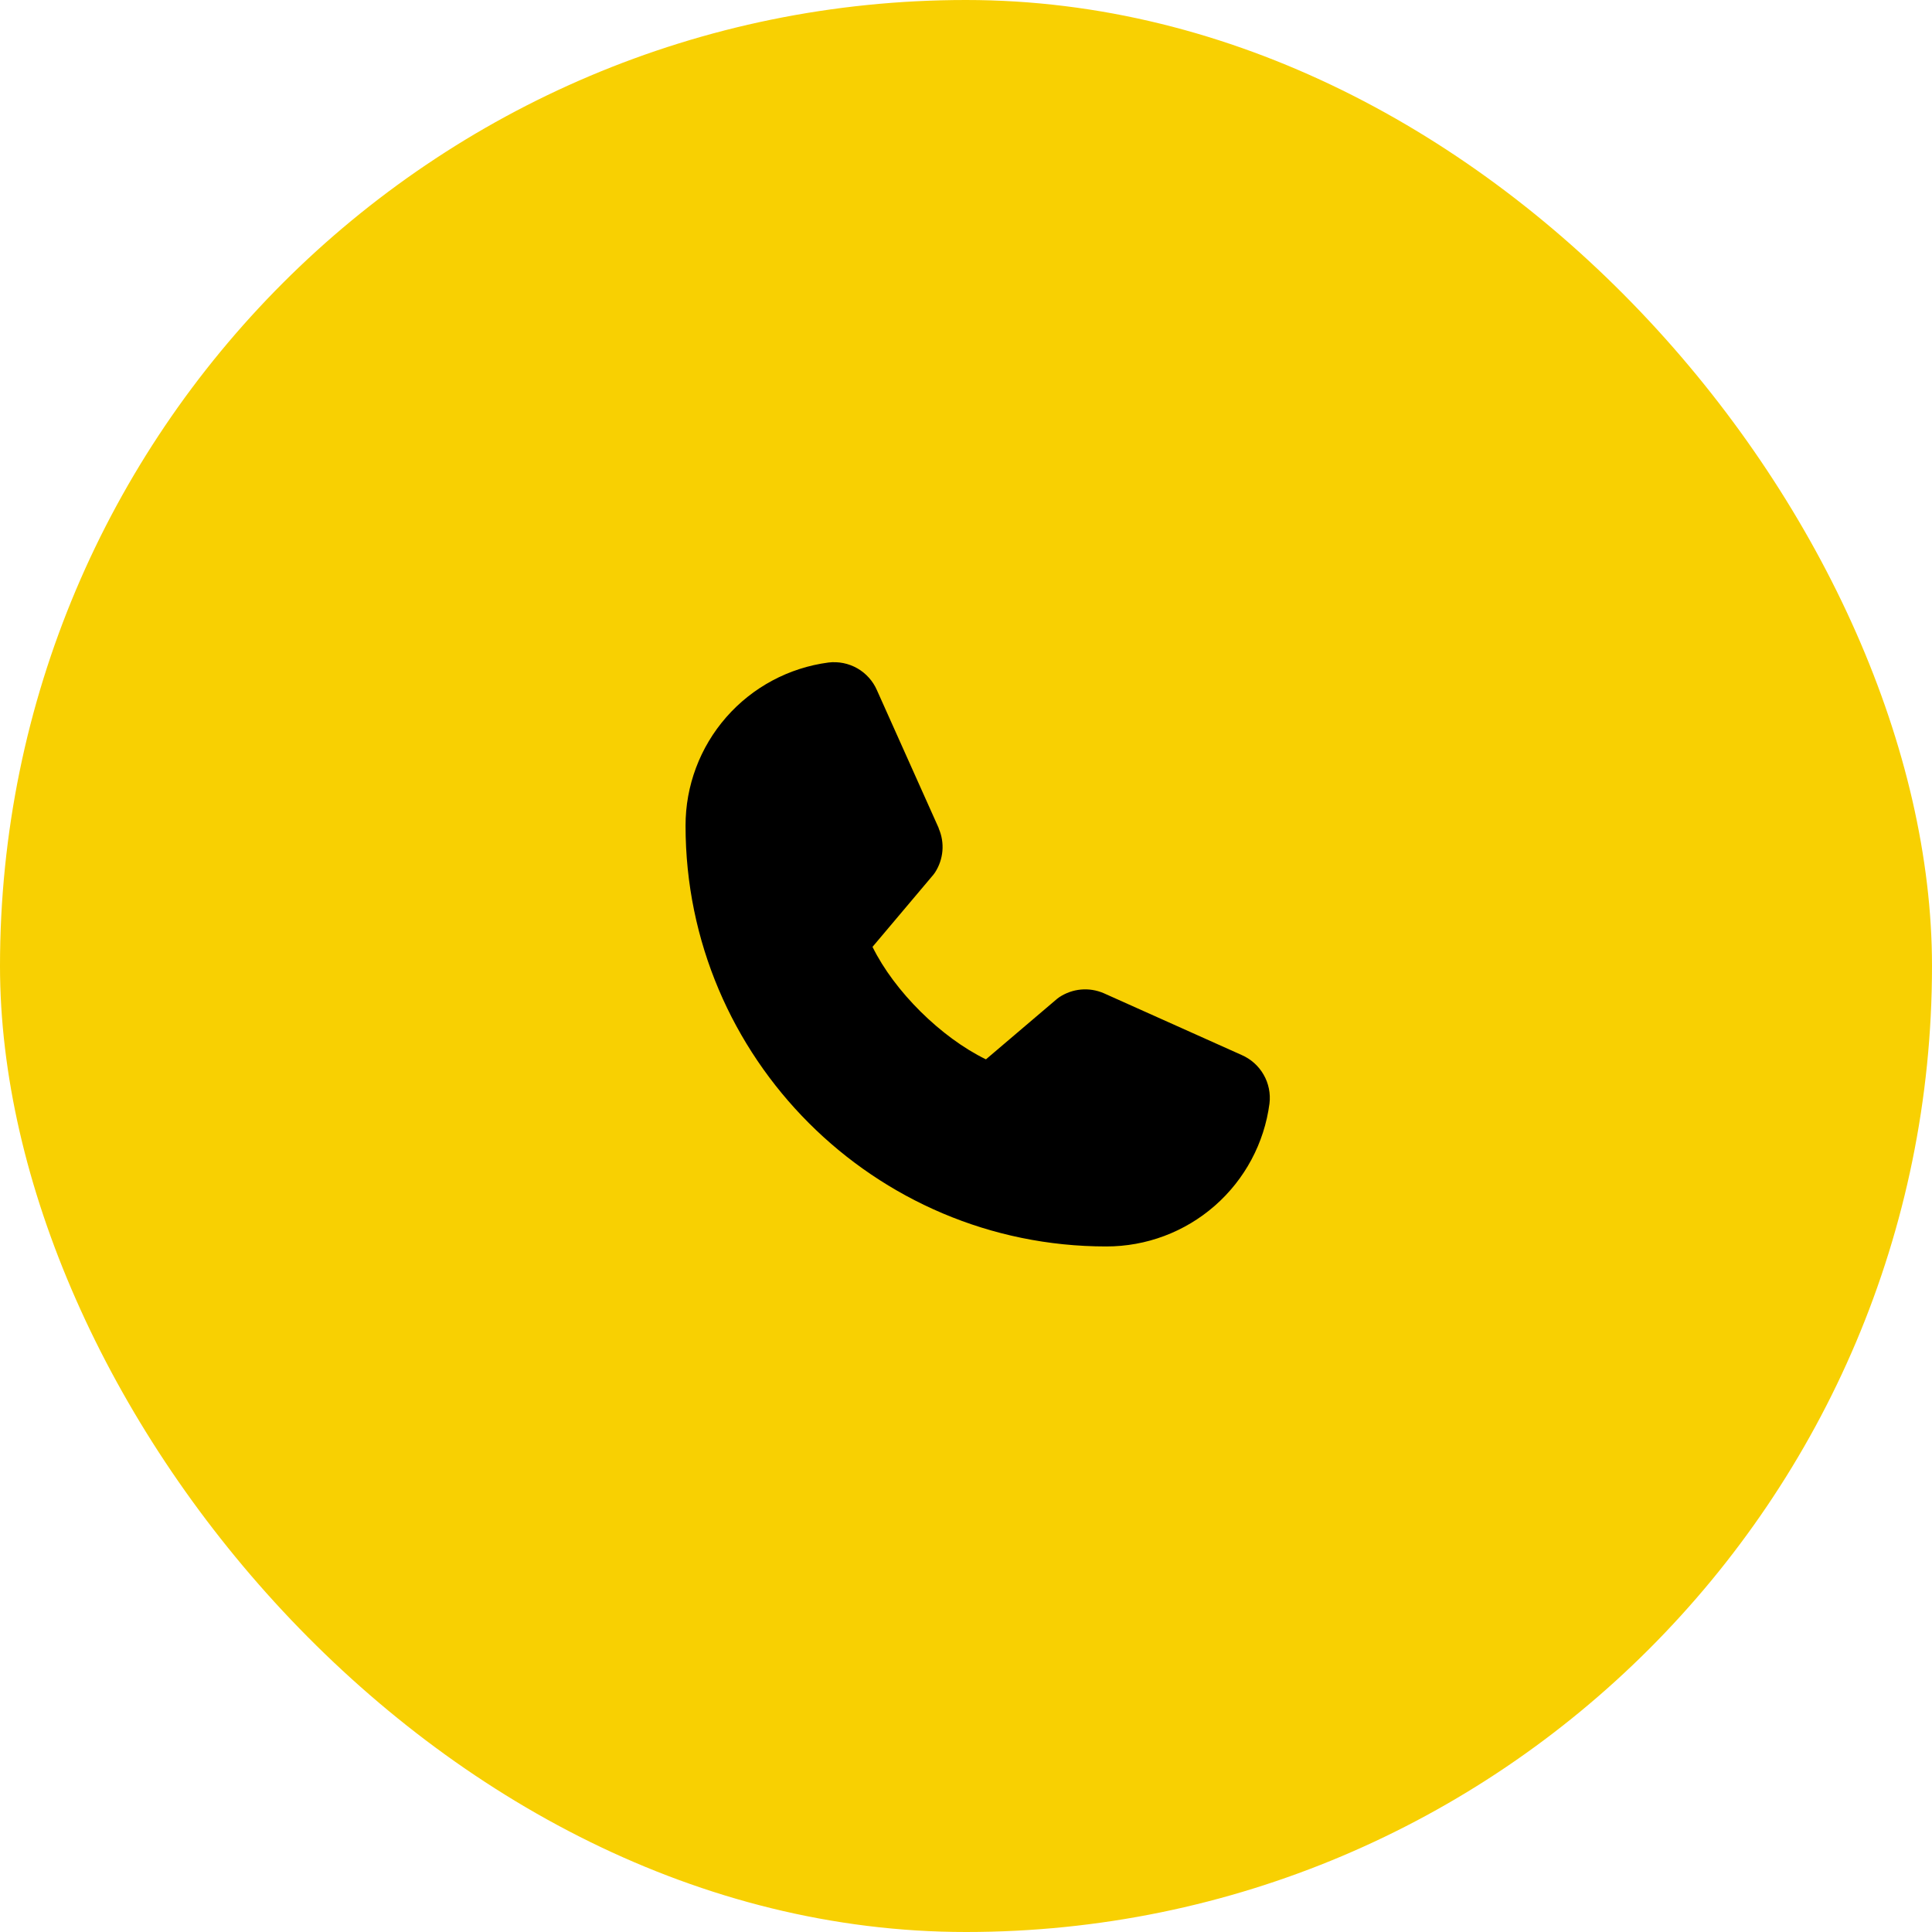 <?xml version="1.0" encoding="UTF-8"?> <svg xmlns="http://www.w3.org/2000/svg" width="62" height="62" viewBox="0 0 62 62" fill="none"><rect width="62" height="62" rx="31" fill="#F8D002"></rect><path d="M40.739 35.414C40.572 36.684 39.948 37.85 38.984 38.694C38.02 39.538 36.781 40.002 35.5 40C28.056 40 22 33.944 22 26.5C21.998 25.218 22.462 23.98 23.306 23.016C24.15 22.052 25.316 21.428 26.586 21.261C26.907 21.222 27.233 21.288 27.514 21.448C27.794 21.609 28.016 21.857 28.144 22.154L30.124 26.574V26.585C30.223 26.812 30.264 27.061 30.243 27.307C30.222 27.554 30.14 27.792 30.005 28C29.988 28.025 29.971 28.049 29.952 28.072L28 30.386C28.702 31.813 30.195 33.292 31.64 33.996L33.922 32.054C33.945 32.036 33.968 32.018 33.992 32.002C34.2 31.864 34.439 31.779 34.687 31.756C34.935 31.733 35.185 31.773 35.415 31.871L35.427 31.876L39.843 33.855C40.141 33.984 40.389 34.205 40.55 34.486C40.712 34.766 40.778 35.092 40.739 35.414Z" fill="black"></path></svg> 